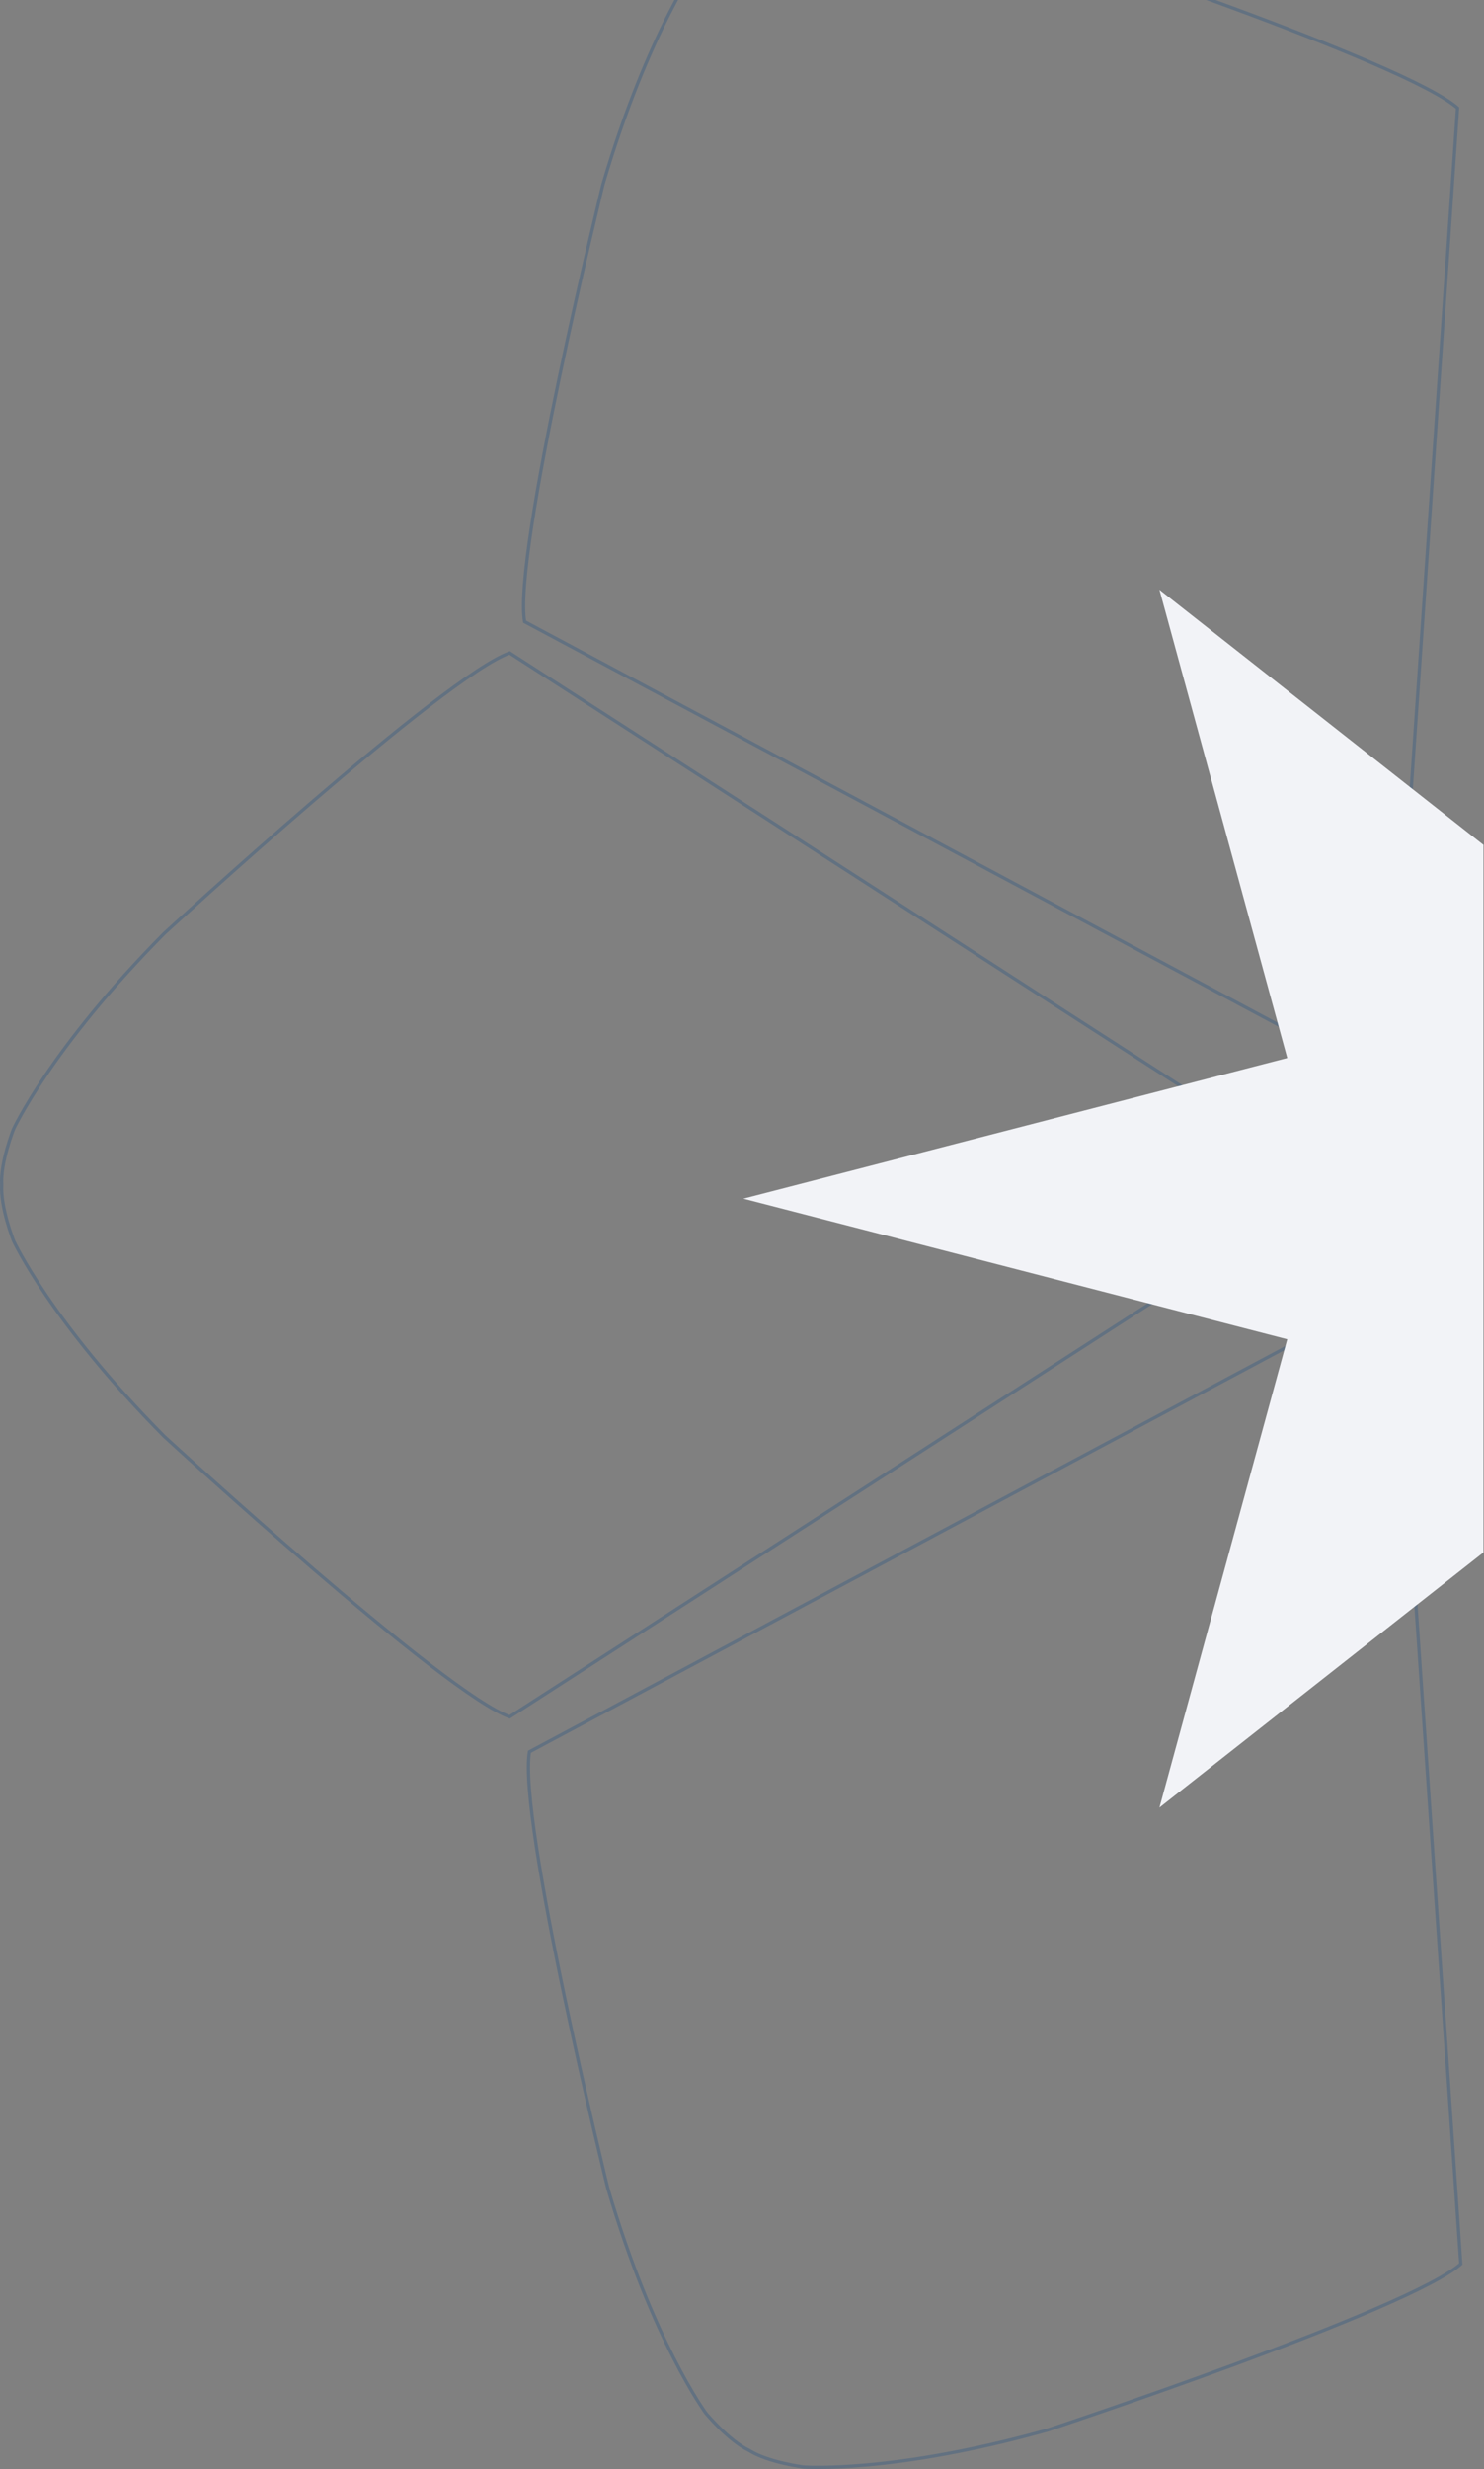 <svg width="548" height="911" viewBox="0 0 548 911" fill="none" xmlns="http://www.w3.org/2000/svg">
<rect x="0" y="0" width="548" height="911" fill="#808080" stroke="none"/>
<path d="M0.635 437.224L0.637 437.188L0.635 437.152C0.381 433.012 1.458 427.889 2.621 423.759C3.199 421.703 3.795 419.91 4.245 418.631C4.47 417.991 4.659 417.481 4.791 417.131C4.857 416.957 4.909 416.822 4.944 416.731L4.984 416.629L4.992 416.61L4.995 416.604L5.024 416.541C5.051 416.485 5.091 416.4 5.145 416.287C5.254 416.061 5.42 415.722 5.647 415.275C6.101 414.381 6.797 413.053 7.764 411.326C9.699 407.871 12.718 402.818 17.049 396.44C25.712 383.686 39.623 365.63 60.607 344.453L60.616 344.445L60.672 344.393L60.896 344.188C61.093 344.006 61.386 343.737 61.77 343.386C62.538 342.683 63.666 341.652 65.112 340.335C68.002 337.703 72.158 333.934 77.221 329.385C87.347 320.288 101.098 308.075 115.6 295.613C130.103 283.149 145.353 270.441 158.477 260.349C165.039 255.303 171.064 250.916 176.195 247.543C181.184 244.263 185.287 241.969 188.202 240.943L491.104 436.219L491.104 438.188L188.202 633.464C185.287 632.439 181.184 630.145 176.195 626.865C171.064 623.492 165.039 619.105 158.477 614.059C145.353 603.967 130.103 591.258 115.6 578.795C101.098 566.333 87.347 554.12 77.221 545.023C72.158 540.474 68.002 536.705 65.112 534.072C63.666 532.756 62.538 531.724 61.77 531.022C61.386 530.67 61.093 530.401 60.896 530.22L60.672 530.015L60.616 529.963L60.607 529.955C39.623 508.778 25.711 490.726 17.049 477.975C12.718 471.599 9.699 466.548 7.764 463.095C6.797 461.369 6.101 460.041 5.647 459.148C5.42 458.701 5.254 458.362 5.145 458.136C5.091 458.023 5.05 457.939 5.024 457.882L4.995 457.821L4.995 457.82L4.992 457.814L4.985 457.796L4.945 457.693C4.91 457.602 4.858 457.467 4.792 457.291C4.66 456.94 4.472 456.428 4.248 455.786C3.798 454.503 3.205 452.703 2.627 450.641C1.466 446.499 0.389 441.364 0.635 437.224Z" stroke="#0B4786" stroke-opacity="0.25" stroke-width="1.193"/>
<path d="M222.658 68.033L222.661 68.021C231.053 39.479 240.146 18.619 247.136 4.901C250.632 -1.959 253.602 -7.033 255.695 -10.389C256.742 -12.067 257.57 -13.316 258.135 -14.143C258.417 -14.557 258.634 -14.865 258.779 -15.07C258.852 -15.172 258.907 -15.248 258.944 -15.298L258.984 -15.354L258.984 -15.354L258.988 -15.359L259.001 -15.374L259.072 -15.459C259.134 -15.534 259.228 -15.644 259.349 -15.786C259.593 -16.07 259.95 -16.482 260.403 -16.987C261.31 -17.998 262.598 -19.384 264.125 -20.883C267.192 -23.893 271.173 -27.309 274.933 -29.091L274.966 -29.107L274.997 -29.126C278.501 -31.353 283.526 -32.894 287.724 -33.879C289.814 -34.369 291.682 -34.718 293.026 -34.944C293.699 -35.058 294.24 -35.14 294.612 -35.194C294.798 -35.221 294.942 -35.241 295.039 -35.254L295.148 -35.268L295.169 -35.271L295.175 -35.272L295.245 -35.276C295.307 -35.28 295.401 -35.286 295.526 -35.293C295.777 -35.307 296.155 -35.325 296.658 -35.343C297.662 -35.379 299.165 -35.412 301.15 -35.401C305.12 -35.38 311.018 -35.183 318.716 -34.48C334.11 -33.074 356.702 -29.645 385.464 -21.549L385.475 -21.545L385.548 -21.521L385.836 -21.425C386.091 -21.34 386.47 -21.214 386.964 -21.048C387.953 -20.718 389.407 -20.231 391.263 -19.604C394.976 -18.352 400.301 -16.544 406.749 -14.32C419.647 -9.873 437.037 -3.765 455.012 2.877C472.988 9.52 491.542 16.696 506.768 23.279C514.382 26.571 521.156 29.712 526.607 32.561C531.906 35.331 535.911 37.804 538.227 39.852L513.816 398.548L512.06 399.518L193.722 229.386C193.206 226.348 193.228 221.66 193.686 215.722C194.156 209.615 195.083 202.238 196.328 194.072C198.816 177.743 202.572 158.294 206.474 139.614C210.376 120.936 214.424 103.034 217.496 89.801C219.032 83.185 220.324 77.736 221.232 73.942C221.686 72.044 222.045 70.561 222.289 69.551C222.411 69.047 222.505 68.661 222.568 68.401L222.64 68.107L222.658 68.033Z" stroke="#0B4786" stroke-opacity="0.25" stroke-width="1.193"/>
<path d="M260.678 890.426L260.665 890.41L260.661 890.405L260.62 890.349C260.584 890.299 260.529 890.223 260.456 890.121C260.311 889.918 260.095 889.61 259.813 889.198C259.249 888.373 258.422 887.129 257.377 885.456C255.287 882.111 252.323 877.053 248.833 870.213C241.855 856.537 232.778 835.739 224.401 807.275L224.398 807.264L224.38 807.19L224.308 806.896C224.245 806.637 224.151 806.252 224.029 805.749C223.785 804.743 223.428 803.263 222.974 801.371C222.068 797.587 220.778 792.153 219.244 785.555C216.177 772.359 212.137 754.506 208.241 735.879C204.346 717.25 200.597 697.855 198.112 681.57C196.87 673.427 195.945 666.07 195.475 659.98C195.019 654.059 194.997 649.384 195.511 646.355L513.299 476.675L515.052 477.641L539.42 835.351C537.109 837.395 533.111 839.863 527.821 842.626C522.379 845.469 515.617 848.603 508.017 851.886C492.817 858.454 474.295 865.611 456.35 872.237C438.406 878.862 421.045 884.954 408.17 889.389C401.733 891.606 396.417 893.41 392.71 894.659C390.857 895.283 389.407 895.769 388.419 896.099C387.926 896.264 387.548 896.39 387.293 896.474L387.005 896.57L386.933 896.594L386.921 896.598C358.209 904.679 335.656 908.095 320.289 909.491C312.604 910.189 306.717 910.382 302.754 910.401C300.772 910.411 299.272 910.377 298.269 910.34C297.768 910.322 297.39 910.303 297.14 910.289C297.014 910.282 296.92 910.276 296.858 910.272L296.789 910.267L296.783 910.267L296.762 910.264L296.653 910.25C296.624 910.246 296.592 910.242 296.556 910.237C296.469 910.224 296.358 910.209 296.226 910.19C295.855 910.136 295.315 910.054 294.643 909.941C293.301 909.716 291.437 909.368 289.35 908.88C285.16 907.9 280.143 906.367 276.645 904.154L276.614 904.135L276.581 904.119C272.829 902.343 268.855 898.932 265.793 895.926C264.268 894.43 262.982 893.046 262.077 892.036C261.625 891.531 261.269 891.121 261.025 890.837C260.979 890.782 260.936 890.732 260.898 890.688C260.837 890.615 260.787 890.556 260.748 890.51L260.678 890.426Z" stroke="#0B4786" stroke-opacity="0.25" stroke-width="1.193"/>
<g clip-path="url(#clip0_368_1287)">
<path d="M274.494 442.271L475.35 390.387L428.15 217.605L581.807 338.502L581.807 342.618L581.807 366.189L581.807 422.579L581.807 454.802L581.807 476.583L581.807 485.832L581.807 519.845L581.807 546.04L428.15 666.938L475.35 494.156L274.494 442.271Z" fill="#F2F3F7"/>
</g>
<defs>
<clipPath id="clip0_368_1287">
<rect width="754.258" height="470.218" fill="white" transform="translate(547.793 55.895) rotate(90)"/>
</clipPath>
</defs>
</svg>
